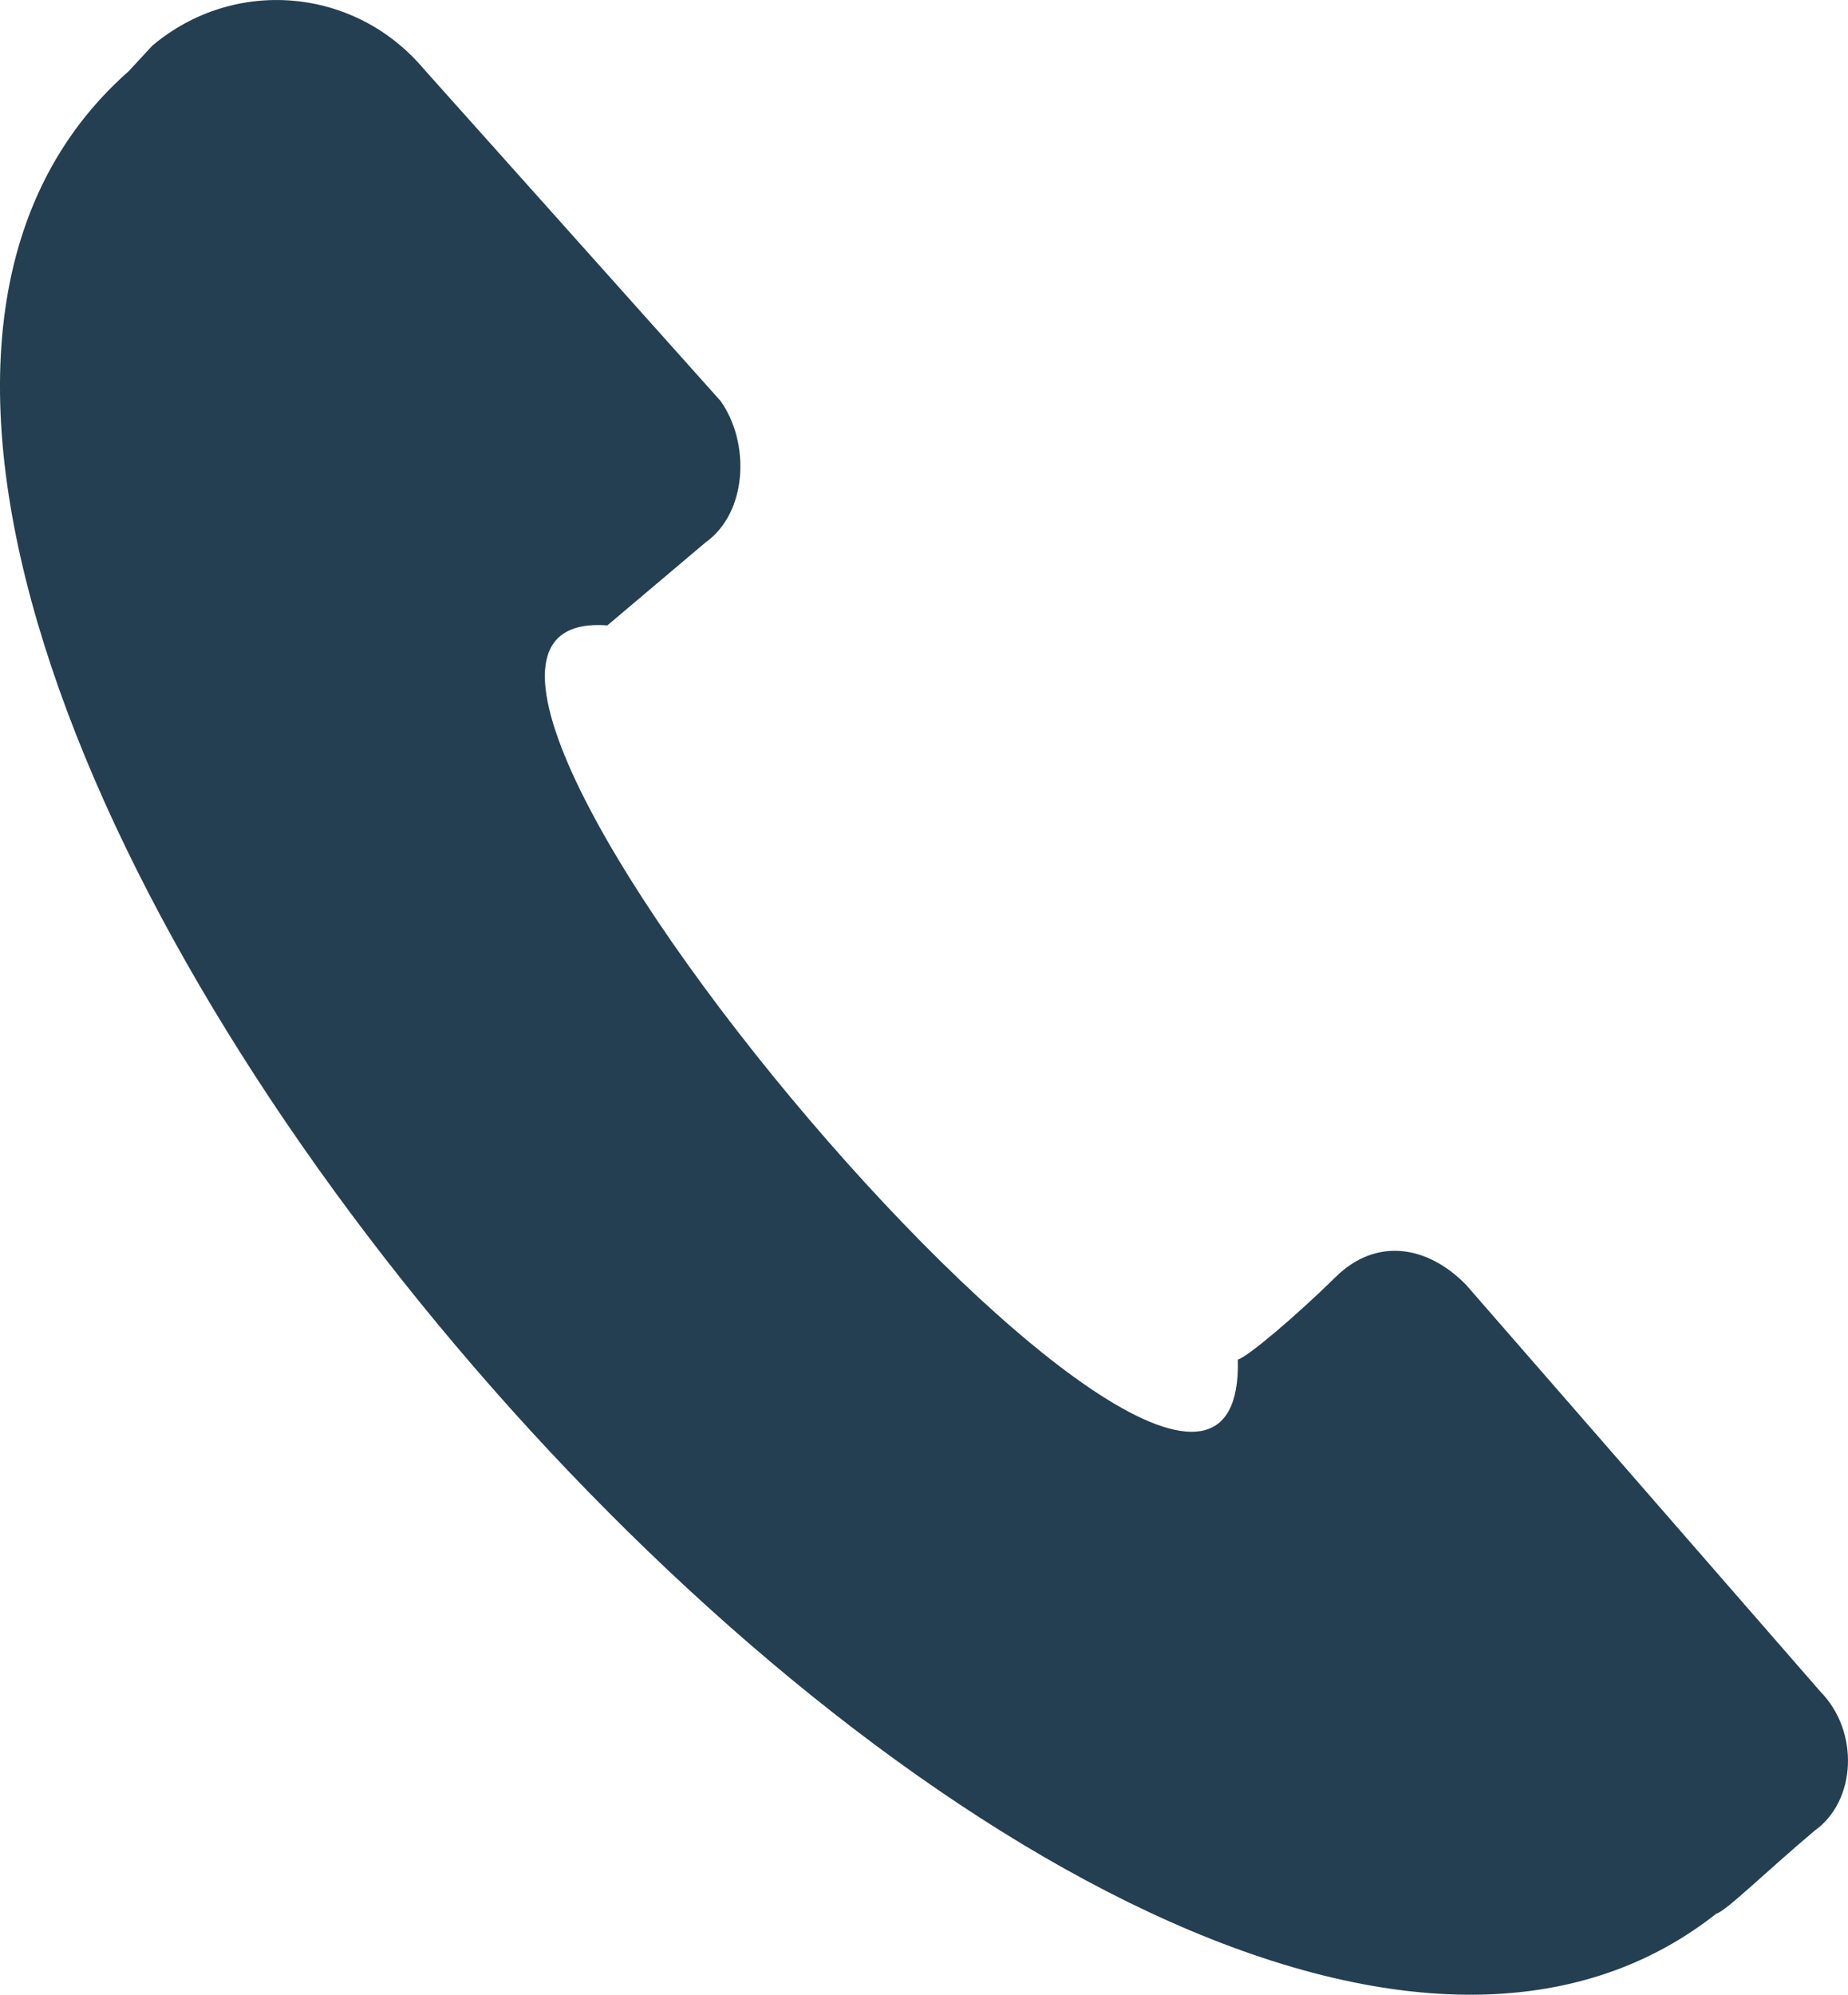 <?xml version="1.0" encoding="utf-8"?>
<!-- Generator: Adobe Illustrator 27.3.1, SVG Export Plug-In . SVG Version: 6.00 Build 0)  -->
<svg version="1.1" id="Ebene_1" xmlns="http://www.w3.org/2000/svg" xmlns:xlink="http://www.w3.org/1999/xlink" x="0px" y="0px"
	 viewBox="0 0 19.305 20.832" style="enable-background:new 0 0 19.305 20.832;" xml:space="preserve">
<style type="text/css">
	.st0{fill:#243F51;}
</style>
<path class="st0" d="M19.016,17.665l-3.702-4.249c-0.409-0.416-0.942-0.492-1.358-0.083c-0.416,0.409-0.928,0.842-1.025,0.865
	c0.092,3.784-9.834-7.911-6.586-7.667L7.37,5.665c0.439-0.312,0.469-1.039,0.157-1.478L4.425,0.718
	C3.704-0.136,2.444-0.243,1.59,0.478L1.345,0.743C-4.761,6.128,11.536,25.028,17.93,19.984c0.097-0.023,0.513-0.433,1.025-0.865
	C19.395,18.807,19.425,18.08,19.016,17.665z"/>
</svg>
